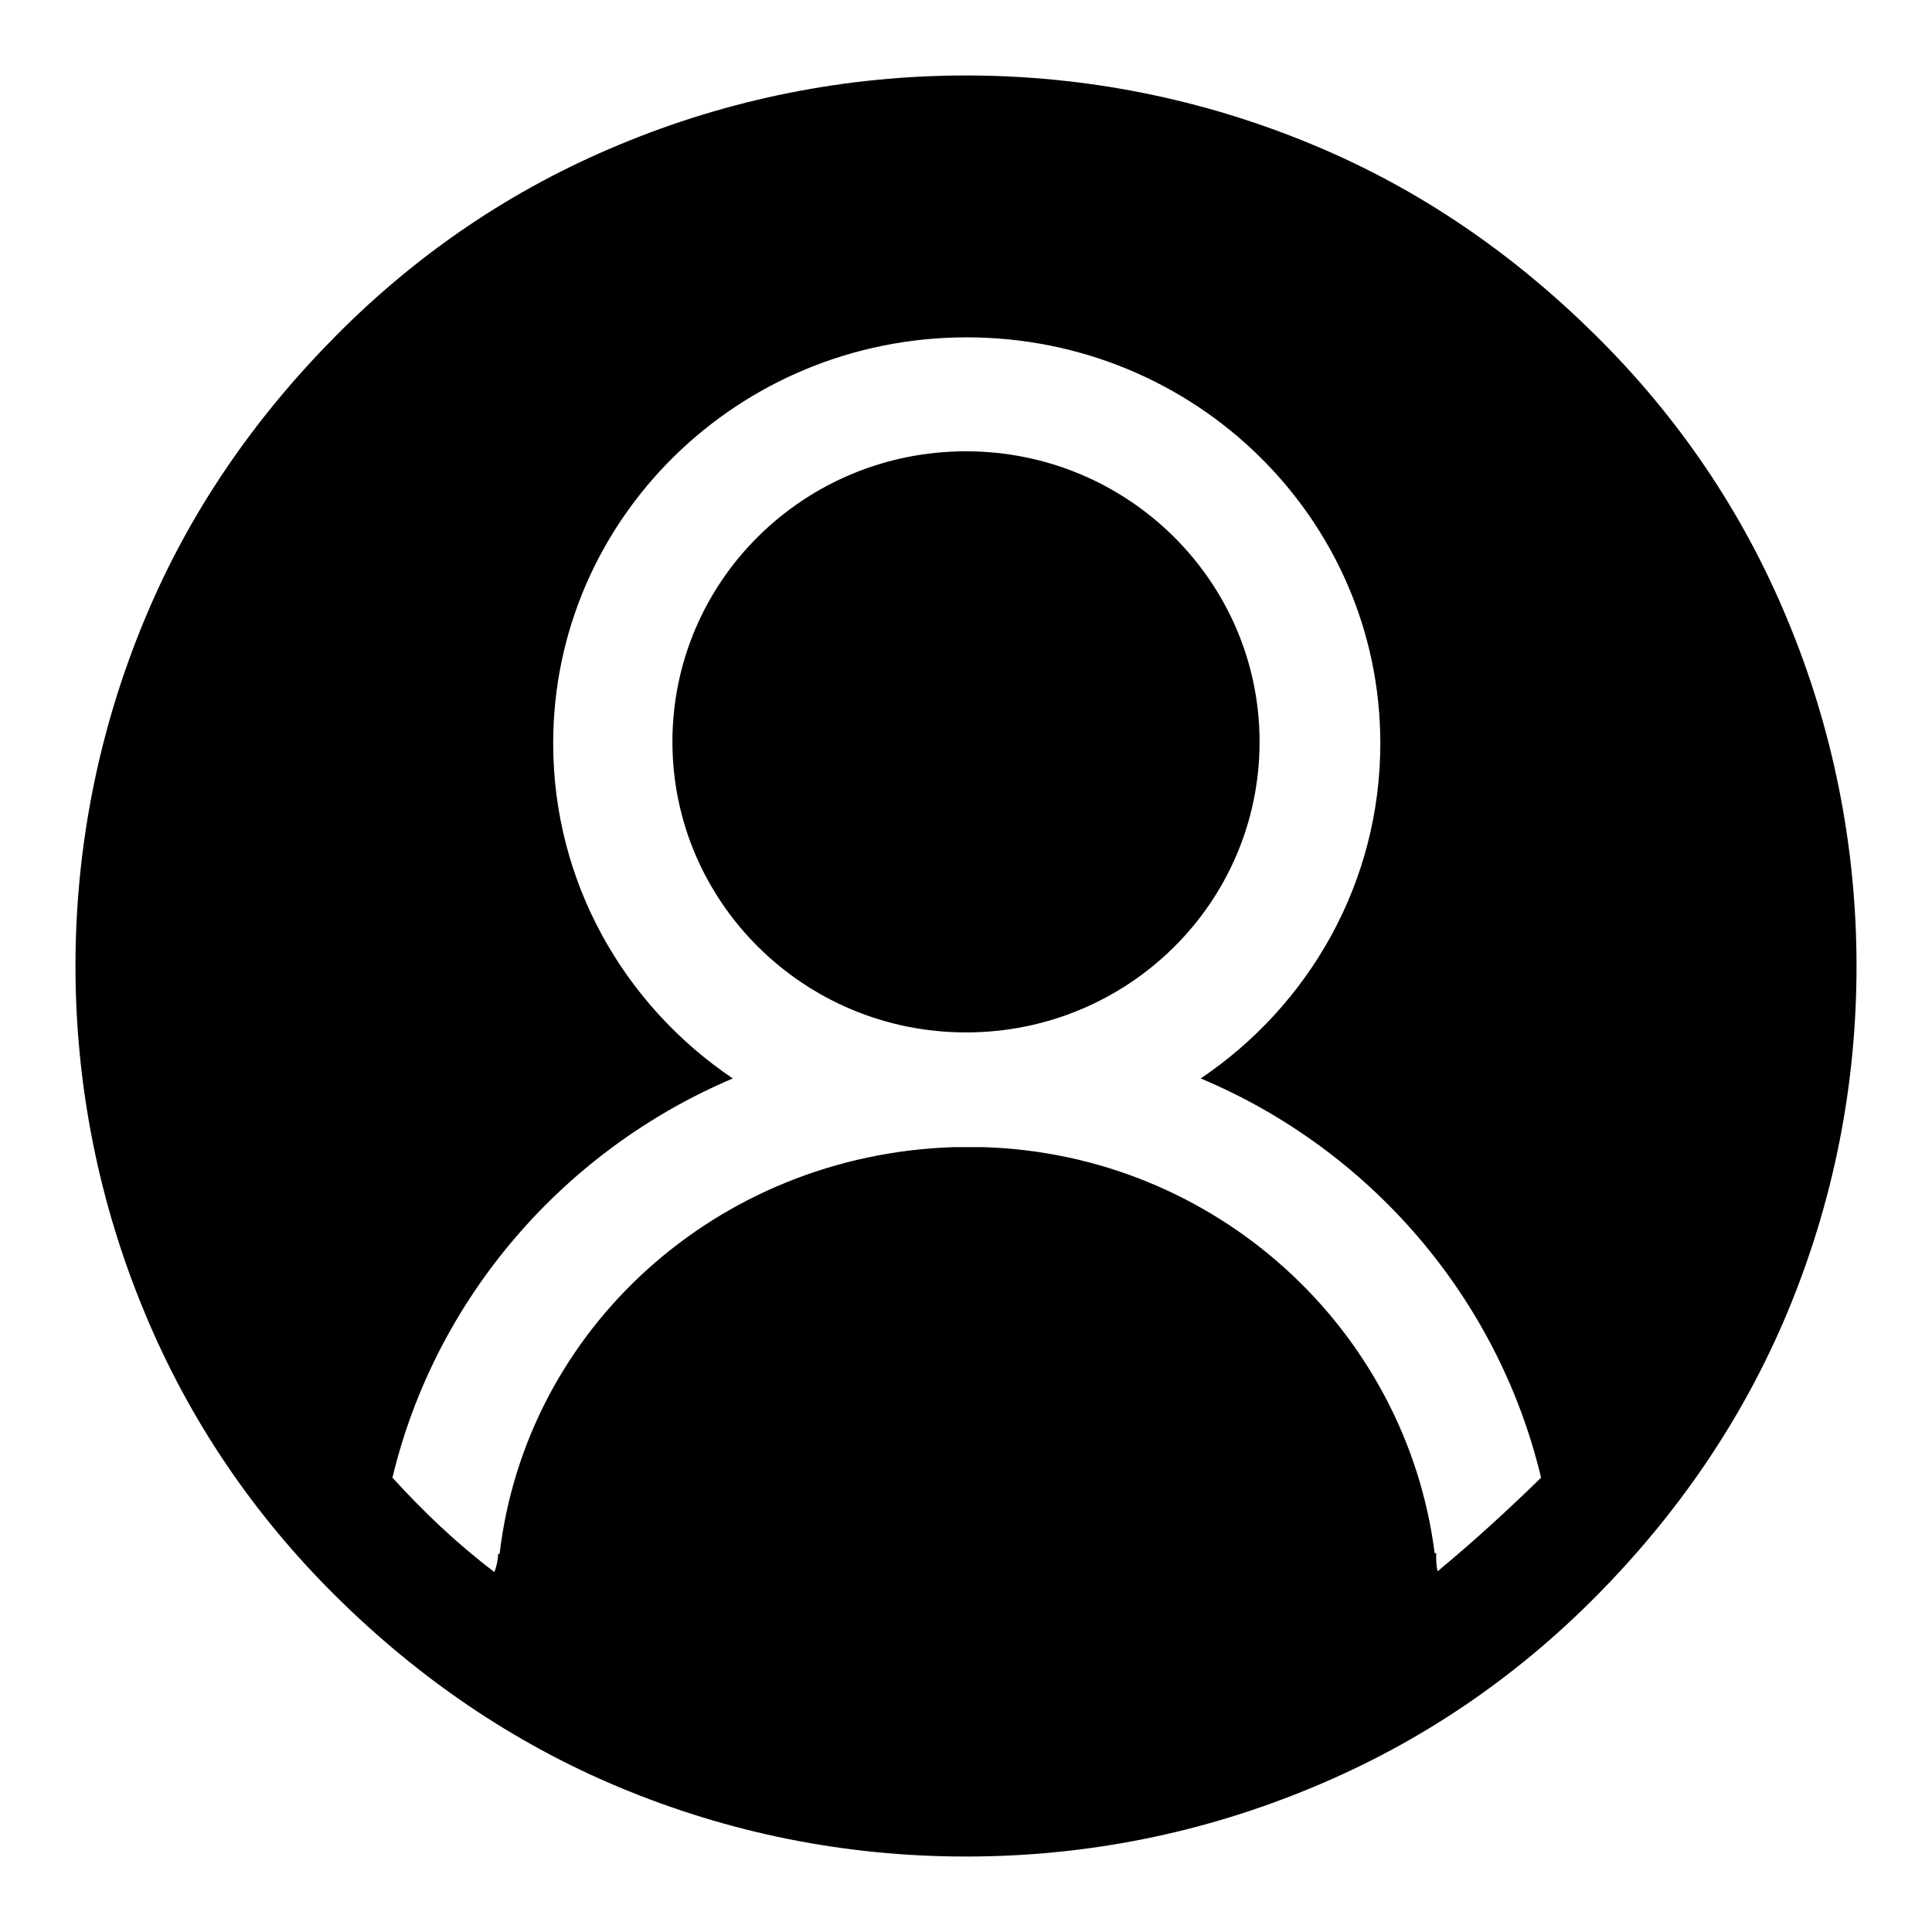 <?xml version="1.0" encoding="utf-8"?>
<!-- Svg Vector Icons : http://www.onlinewebfonts.com/icon -->
<!DOCTYPE svg PUBLIC "-//W3C//DTD SVG 1.1//EN" "http://www.w3.org/Graphics/SVG/1.1/DTD/svg11.dtd">
<svg version="1.1" xmlns="http://www.w3.org/2000/svg" xmlns:xlink="http://www.w3.org/1999/xlink" x="0px" y="0px" viewBox="0 0 256 256" enable-background="new 0 0 256 256" xml:space="preserve">
<g> <path fill="#000000" d="M89.1,98.3c0,21.2,17.4,38.5,38.9,38.5s38.9-17.2,38.9-38.5c0-21.2-17.4-38.5-38.9-38.5S89.1,77,89.1,98.3z  M236.8,82c-5.9-14.2-14.4-26.7-25.3-37.5S188.2,25.1,174,19.2c-14.6-6.1-30.2-9.2-46-9.2c-15.8,0-31.4,3.1-46,9.2 c-14.2,5.9-26.7,14.4-37.5,25.3S25.1,67.8,19.2,82c-6.1,14.6-9.2,30.2-9.2,46c0,15.8,3.1,31.4,9.2,46c5.9,14.2,14.4,26.7,25.3,37.5 s23.4,19.4,37.5,25.3c14.6,6.1,30,9.2,46,9.2c16,0,31.4-3.1,46-9.2c14.2-5.9,26.7-14.4,37.5-25.3s19.4-23.4,25.3-37.5 c6.1-14.6,9.2-30,9.2-46C246,112.2,242.9,96.6,236.8,82z M190.5,208.2c-0.2-0.7-0.2-1.4-0.2-2.4l0,0h-0.2 c-3.8-29.7-29-52.9-59.9-53.8c-0.7,0-1.4,0-1.9,0c-0.7,0-1.4,0-1.9,0C95,153,69.7,176.1,66.2,205.9h-0.2l0,0c0,0.7-0.2,1.7-0.5,2.4 c-5-3.8-9.4-8-13.5-12.5c5.7-23.8,22.7-43.4,45.1-52.9c-14.4-9.7-23.8-26-23.8-44.4c0-29.7,24.5-53.8,54.8-53.8 s54.8,24.1,54.8,53.8c0,18.4-9.4,34.7-23.8,44.4c22.4,9.4,39.4,29,45.1,52.9C199.7,200.2,195.3,204.2,190.5,208.2z"/></g>
</svg>